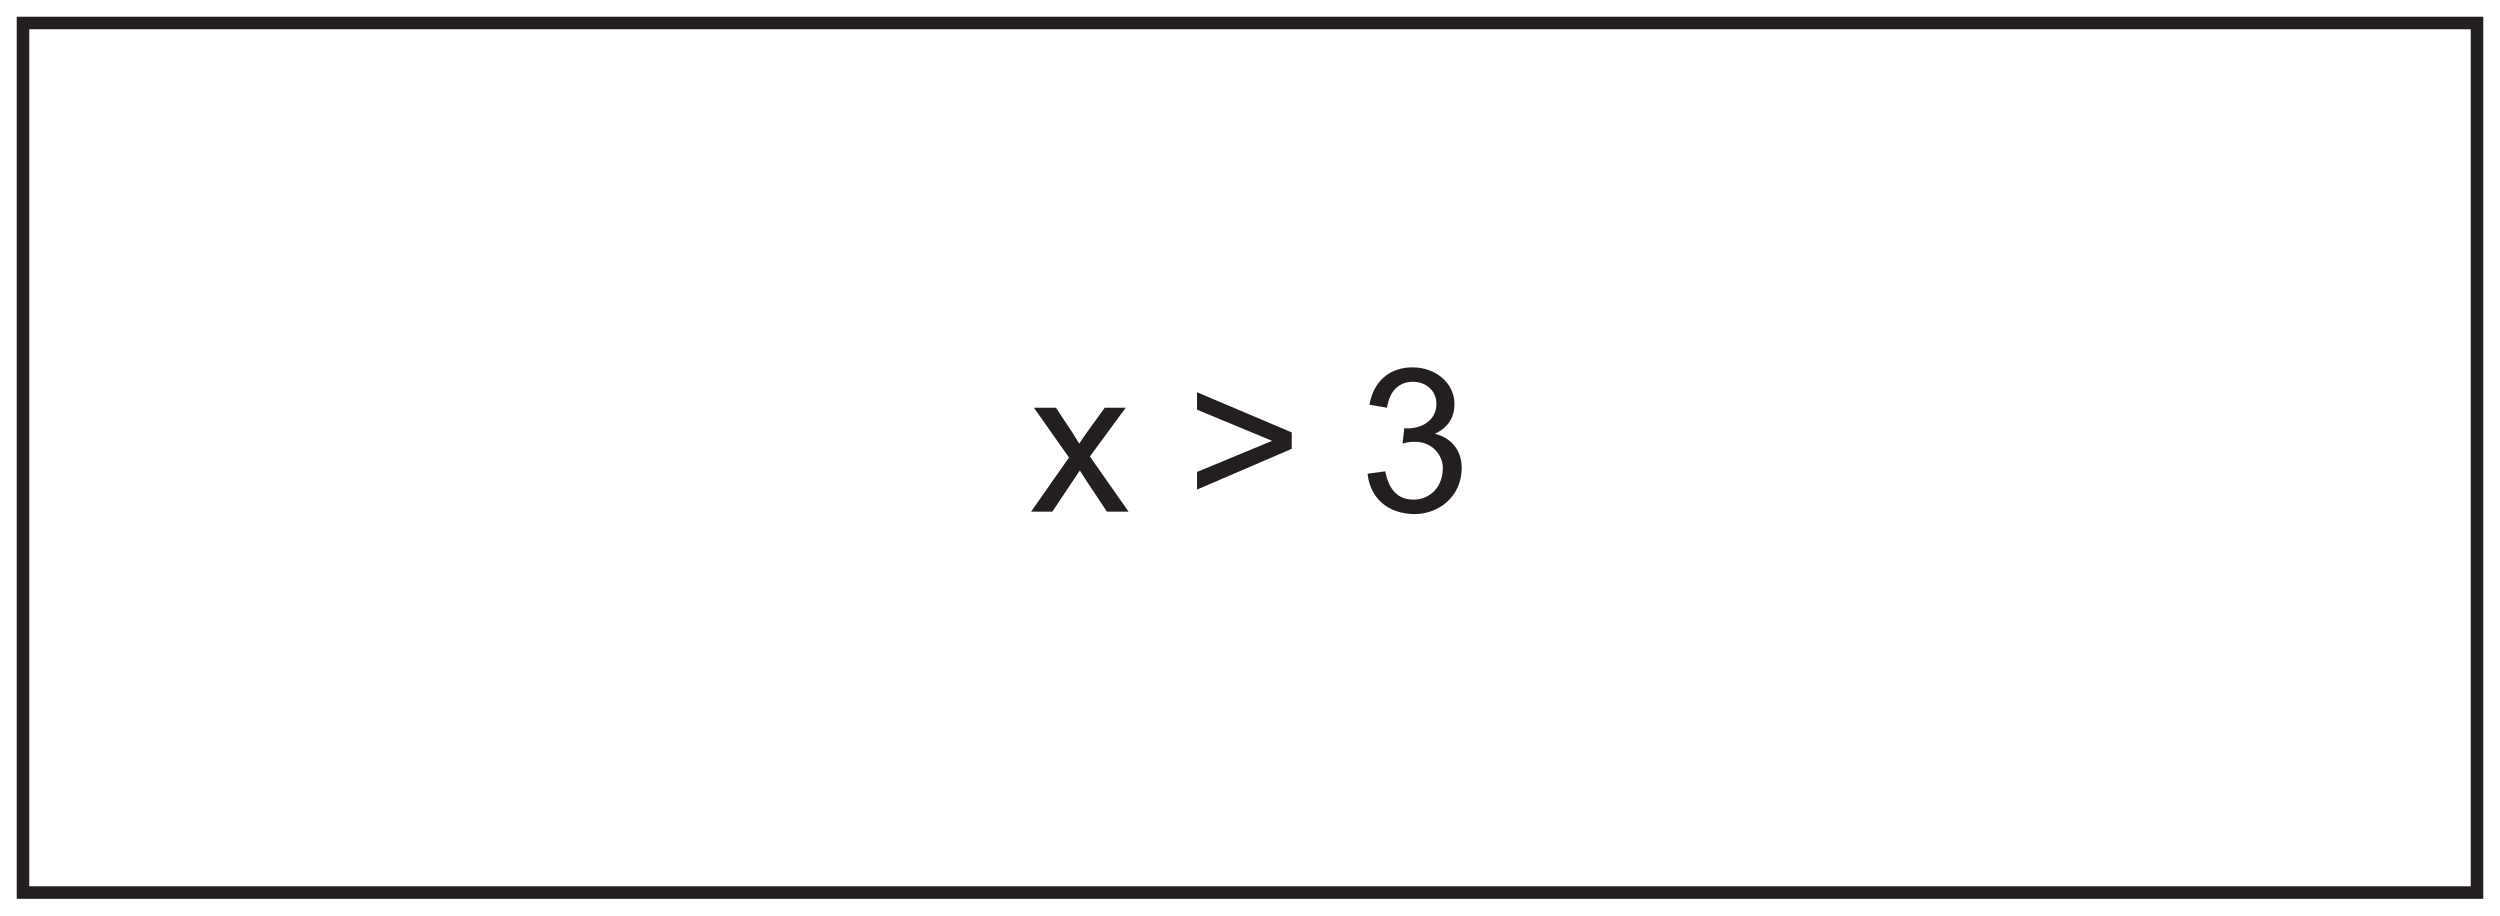 <?xml version="1.0" encoding="UTF-8"?>
<svg xmlns="http://www.w3.org/2000/svg" xmlns:xlink="http://www.w3.org/1999/xlink" width="598pt" height="219pt" viewBox="0 0 598 219" version="1.1">
<defs>
<g>
<symbol overflow="visible" id="glyph0-0">
<path style="stroke:none;" d="M 0.578 0 L 23.375 0 L 23.375 -31.922 L 0.578 -31.922 Z M 4.219 -29.656 L 19.734 -29.656 L 12 -18 Z M 2.875 -27.594 L 10.609 -15.984 C 10.609 -15.984 2.875 -4.312 2.875 -4.375 Z M 21.125 -27.594 L 21.125 -4.312 L 13.344 -15.984 Z M 19.734 -2.297 L 4.219 -2.297 L 12 -13.922 Z M 19.734 -2.297 "/>
</symbol>
<symbol overflow="visible" id="glyph0-1">
<path style="stroke:none;" d="M 5.422 0 L 12 -9.844 C 12.484 -9.172 12.953 -8.297 13.344 -7.734 L 18.484 0 L 23.656 0 L 14.406 -13.203 L 22.984 -24.859 L 17.953 -24.859 L 13.734 -19.016 C 13.109 -18.141 12.438 -17.188 11.859 -16.266 C 11.281 -17.234 10.656 -18.234 10.125 -19.062 L 6.281 -24.859 L 1.016 -24.859 L 9.406 -12.953 L 0.344 0 Z M 5.422 0 "/>
</symbol>
<symbol overflow="visible" id="glyph0-2">
<path style="stroke:none;" d=""/>
</symbol>
<symbol overflow="visible" id="glyph0-3">
<path style="stroke:none;" d="M 25.344 -15.031 L 25.344 -18.953 L 2.688 -28.562 L 2.688 -24.391 L 20.641 -16.938 L 2.688 -9.5 L 2.688 -5.281 Z M 25.344 -15.031 "/>
</symbol>
<symbol overflow="visible" id="glyph0-4">
<path style="stroke:none;" d="M 24.625 -10.516 C 24.625 -14.156 22.609 -17.562 18.188 -18.625 C 21.312 -20.062 22.891 -22.469 22.891 -25.828 C 22.891 -30.484 18.672 -34.516 12.859 -34.516 C 7.484 -34.516 3.594 -31.344 2.547 -25.578 L 6.766 -24.859 C 7.344 -28.844 9.594 -31.062 12.953 -31.062 C 16.125 -31.062 18.578 -28.891 18.578 -25.781 C 18.578 -21.75 14.969 -19.922 11.719 -19.922 C 11.422 -19.922 11.188 -19.922 10.891 -19.969 L 10.469 -16.266 C 11.812 -16.656 12.141 -16.703 13.578 -16.703 C 17.422 -16.703 20.109 -13.625 20.109 -10.469 C 20.109 -5.719 16.891 -2.875 13.062 -2.875 C 9.453 -2.875 7.203 -5.141 6.344 -9.641 L 2.109 -9.078 C 2.688 -3.453 6.766 0.578 13.391 0.578 C 18.953 0.578 24.625 -3.453 24.625 -10.516 Z M 24.625 -10.516 "/>
</symbol>
</g>
</defs>
<g id="surface1">
<rect x="0" y="0" width="598" height="219" style="fill:rgb(100%,100%,100%);fill-opacity:1;stroke:none;"/>
<path style=" stroke:none;fill-rule:nonzero;fill:rgb(100%,100%,100%);fill-opacity:1;" d="M 5.5 5.5 L 592.5 5.5 L 592.5 213.5 L 5.5 213.5 Z M 5.5 5.5 "/>
<path style=" stroke:none;fill-rule:nonzero;fill:rgb(13.73%,12.16%,12.549%);fill-opacity:1;" d="M 594 4 L 4 4 L 4 215 L 594 215 Z M 591 212 L 7 212 L 7 7 L 591 7 Z M 591 212 "/>
<g style="fill:rgb(13.73%,12.16%,12.549%);fill-opacity:1;">
  <use xlink:href="#glyph0-1" x="246.296" y="122.388"/>
  <use xlink:href="#glyph0-2" x="270.296" y="122.388"/>
  <use xlink:href="#glyph0-3" x="283.64" y="122.388"/>
  <use xlink:href="#glyph0-2" x="311.672" y="122.388"/>
  <use xlink:href="#glyph0-4" x="325.016" y="122.388"/>
</g>
</g>
</svg>
